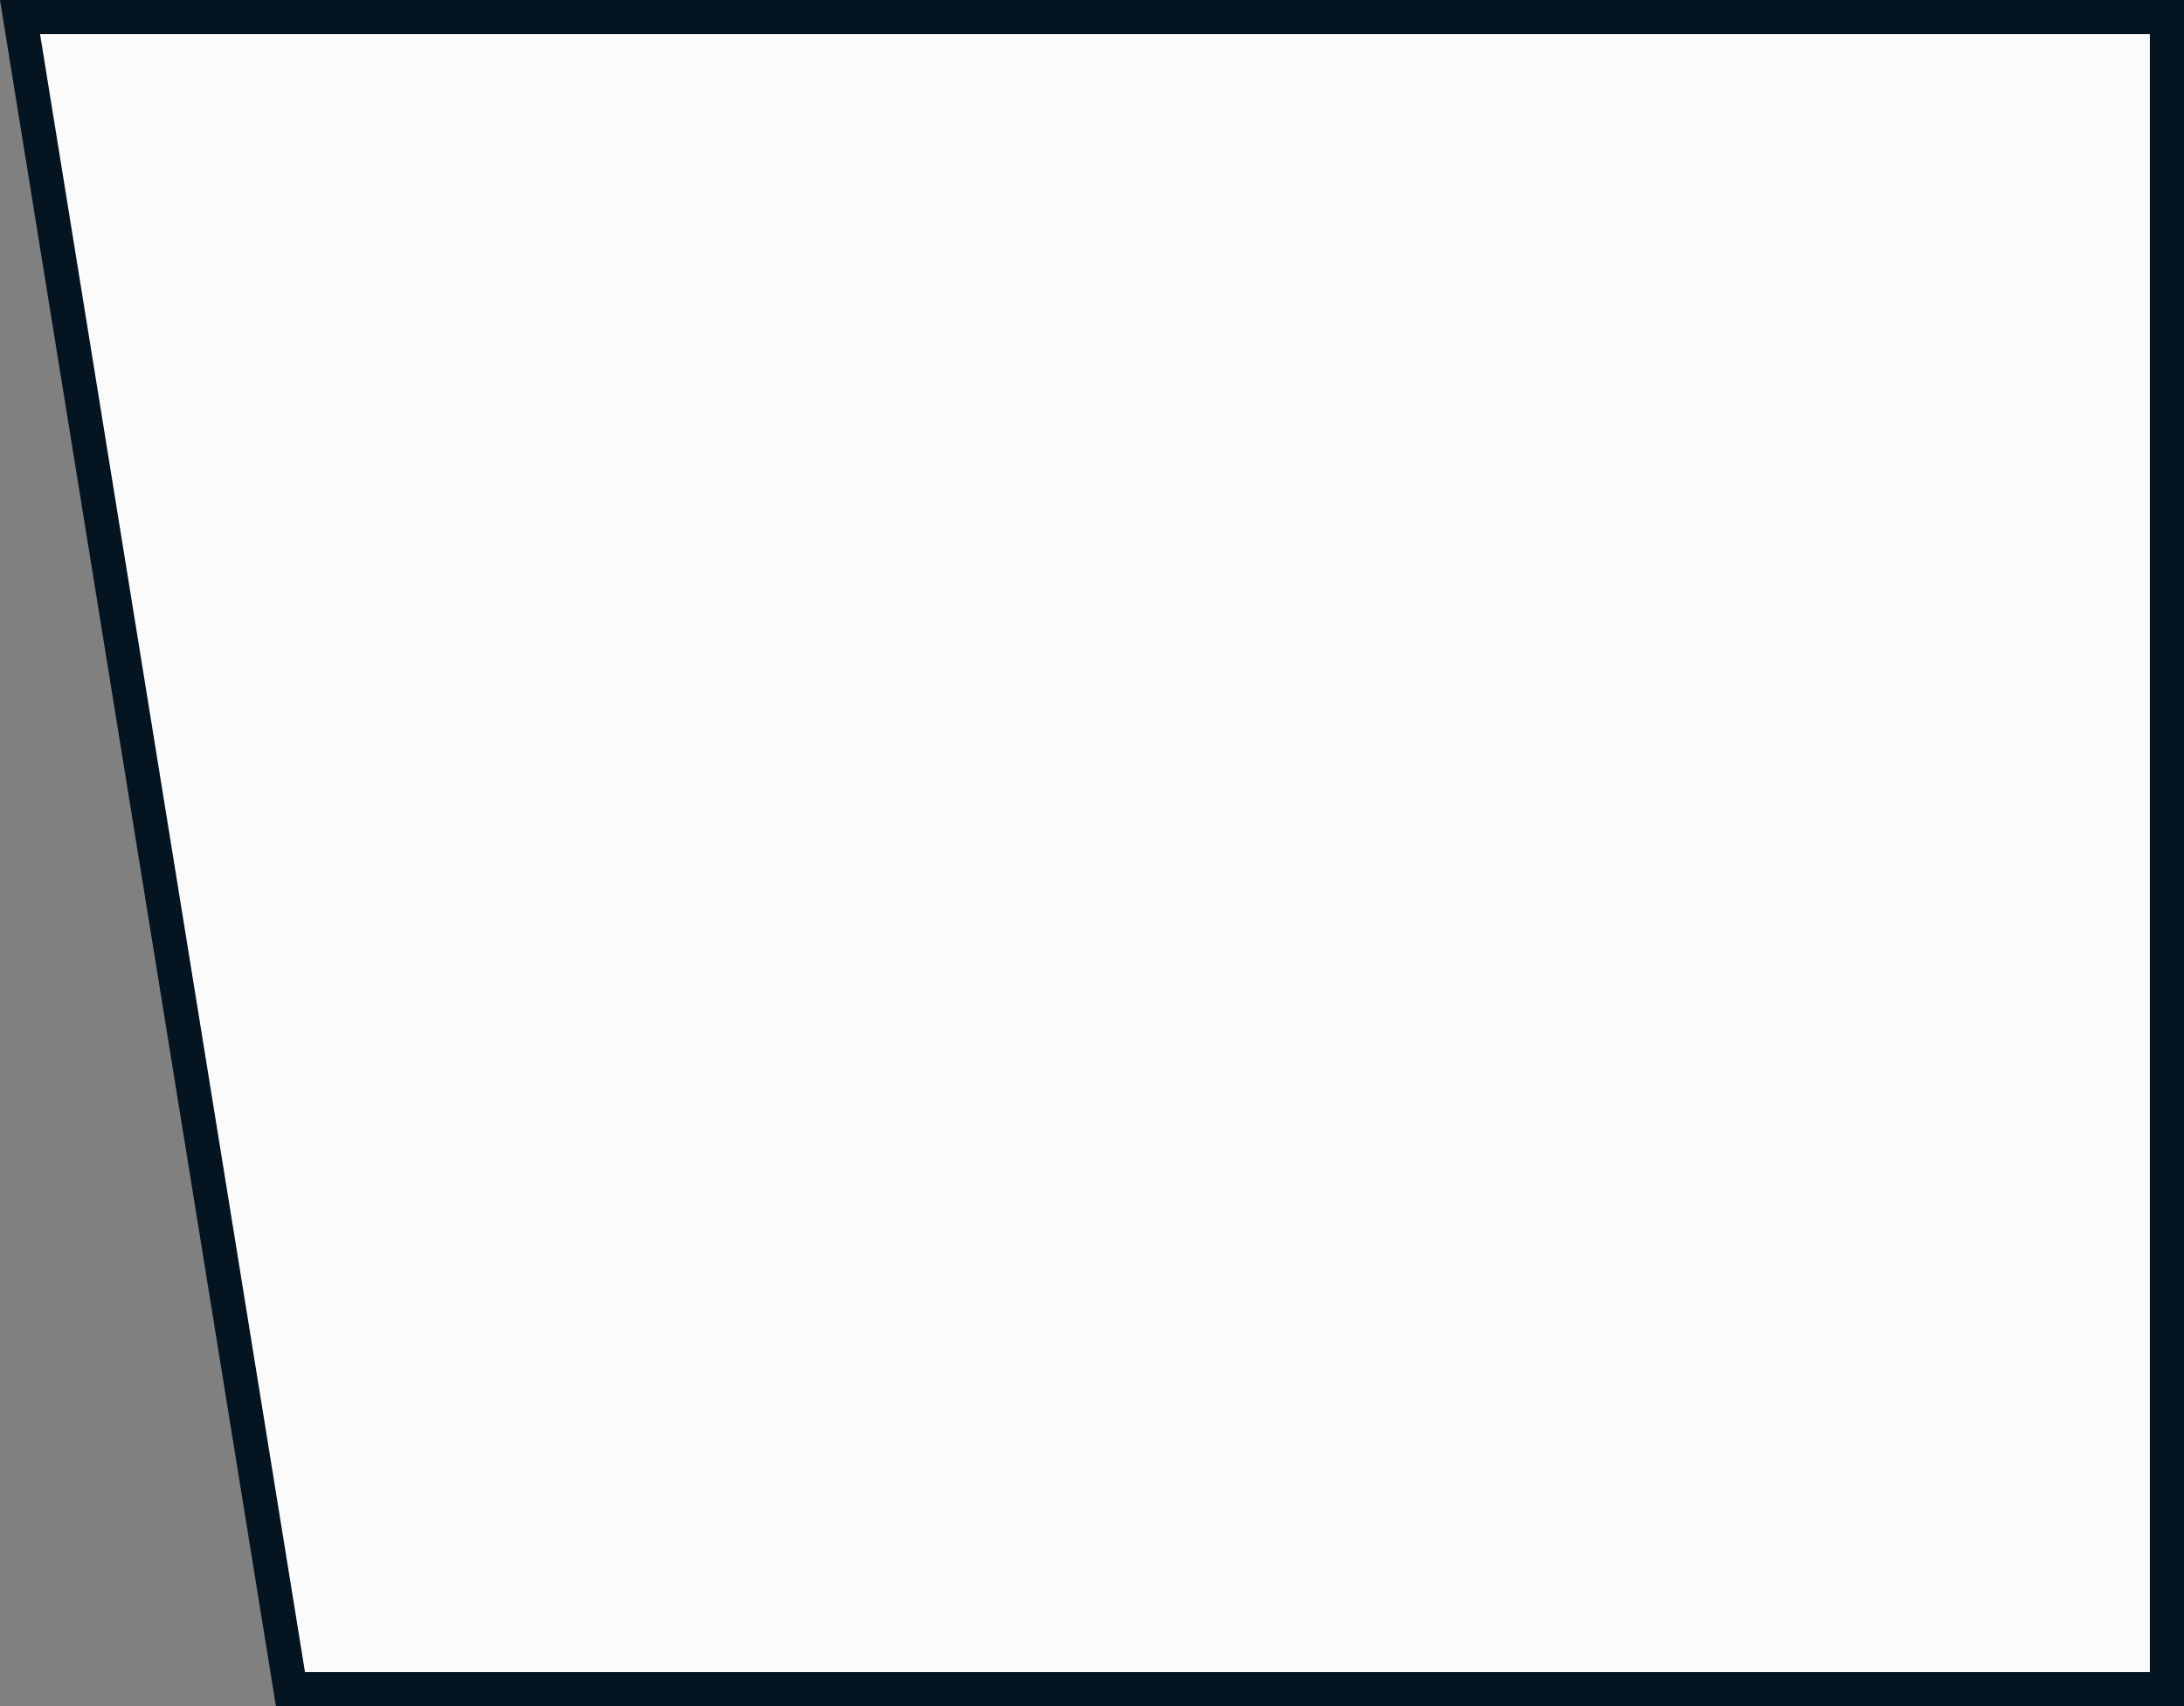 <?xml version="1.0" encoding="UTF-8"?> <svg xmlns="http://www.w3.org/2000/svg" width="64" height="50" viewBox="0 0 64 50" fill="none"><rect x="0" y="0" width="64" height="50" fill="#808080" stroke="none"/><path d="M8.511 49.5L0.587 0.5H63.5V49.5H8.511Z" fill="#FBFBFB" stroke="#051421"></path></svg> 